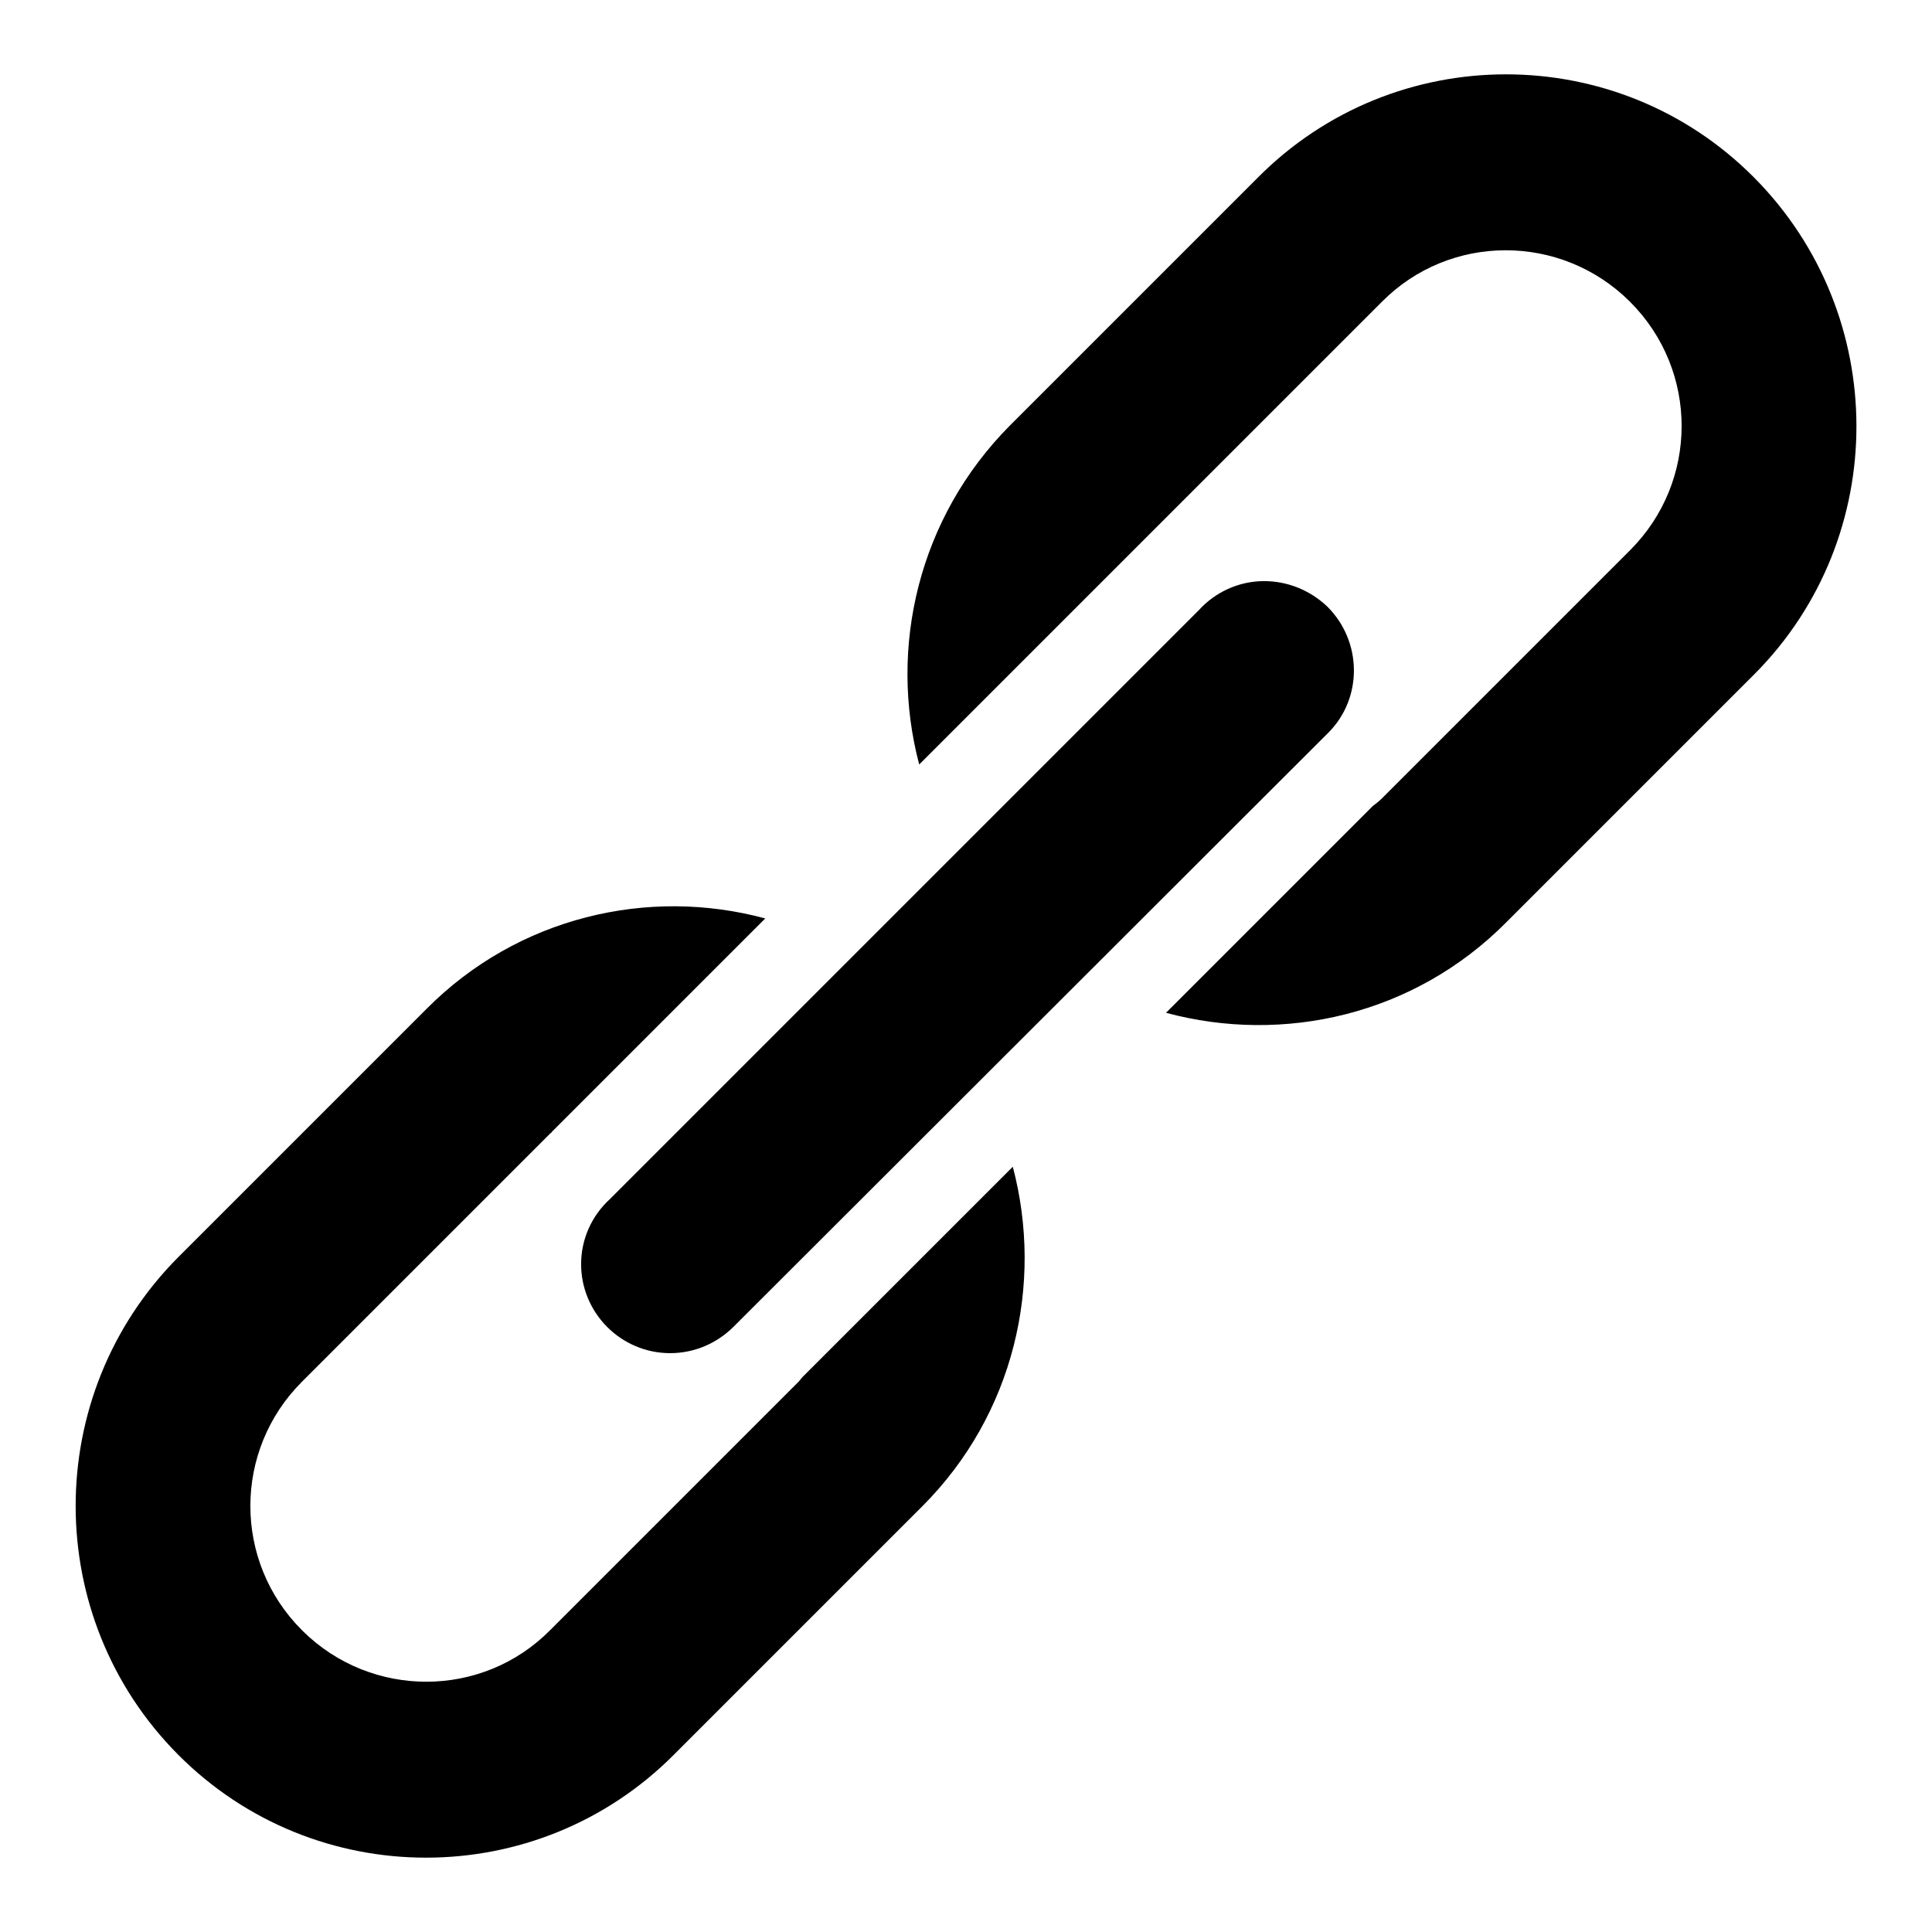 <?xml version="1.0" encoding="utf-8"?>
<!-- Svg Vector Icons : http://www.onlinewebfonts.com/icon -->
<!DOCTYPE svg PUBLIC "-//W3C//DTD SVG 1.1//EN" "http://www.w3.org/Graphics/SVG/1.1/DTD/svg11.dtd">
<svg version="1.1" xmlns="http://www.w3.org/2000/svg" xmlns:xlink="http://www.w3.org/1999/xlink" x="0px" y="0px" viewBox="0 0 256 256" enable-background="new 0 0 256 256" xml:space="preserve">
<g> <path fill="#000000" d="M106.4,182.4c-0.2,0.2-0.4,0.5-0.6,0.7L72.9,216c-9,9.1-23.7,9.1-32.8,0.1c0,0,0,0-0.1-0.1 c-9.1-9.1-9.1-23.8,0-32.9l32.9-32.9c0.1-0.1,0.2-0.1,0.2-0.2l28.3-28.3c-15.5-4.2-32.8-0.2-44.9,12l-32.9,32.9 c-18.1,18.2-18.1,47.7,0,65.9c18.1,18.2,47.6,18.2,65.7,0l32.9-32.9c12.2-12.2,16.1-29.5,12-45L106.4,182.4L106.4,182.4z  M232.4,23.5c-18.1-18.2-47.6-18.2-65.7,0l-32.9,32.9c-12.1,12.2-16.1,29.4-12,44.9l28.4-28.4l0,0l0,0L183.1,40 c9-9.1,23.7-9.1,32.8-0.1c0,0,0,0,0.1,0.1c9.1,9.1,9.1,23.8,0,32.9l-32.9,32.9c-0.4,0.4-0.8,0.7-1.2,1l-27.4,27.4 c15.6,4.2,32.9,0.3,45.1-12l32.9-32.9C250.5,71.2,250.5,41.7,232.4,23.5L232.4,23.5z M167.5,77c-3.4,0-6.5,1.5-8.6,3.8l-78.1,78.1 c-2.4,2.2-3.8,5.3-3.8,8.6c0,6.5,5.3,11.8,11.8,11.8c3.2,0,6.2-1.3,8.4-3.5l0,0L176,97.1l0,0c4.6-4.6,4.5-12.1-0.1-16.7 C173.6,78.2,170.6,77,167.5,77z"/></g>
</svg>